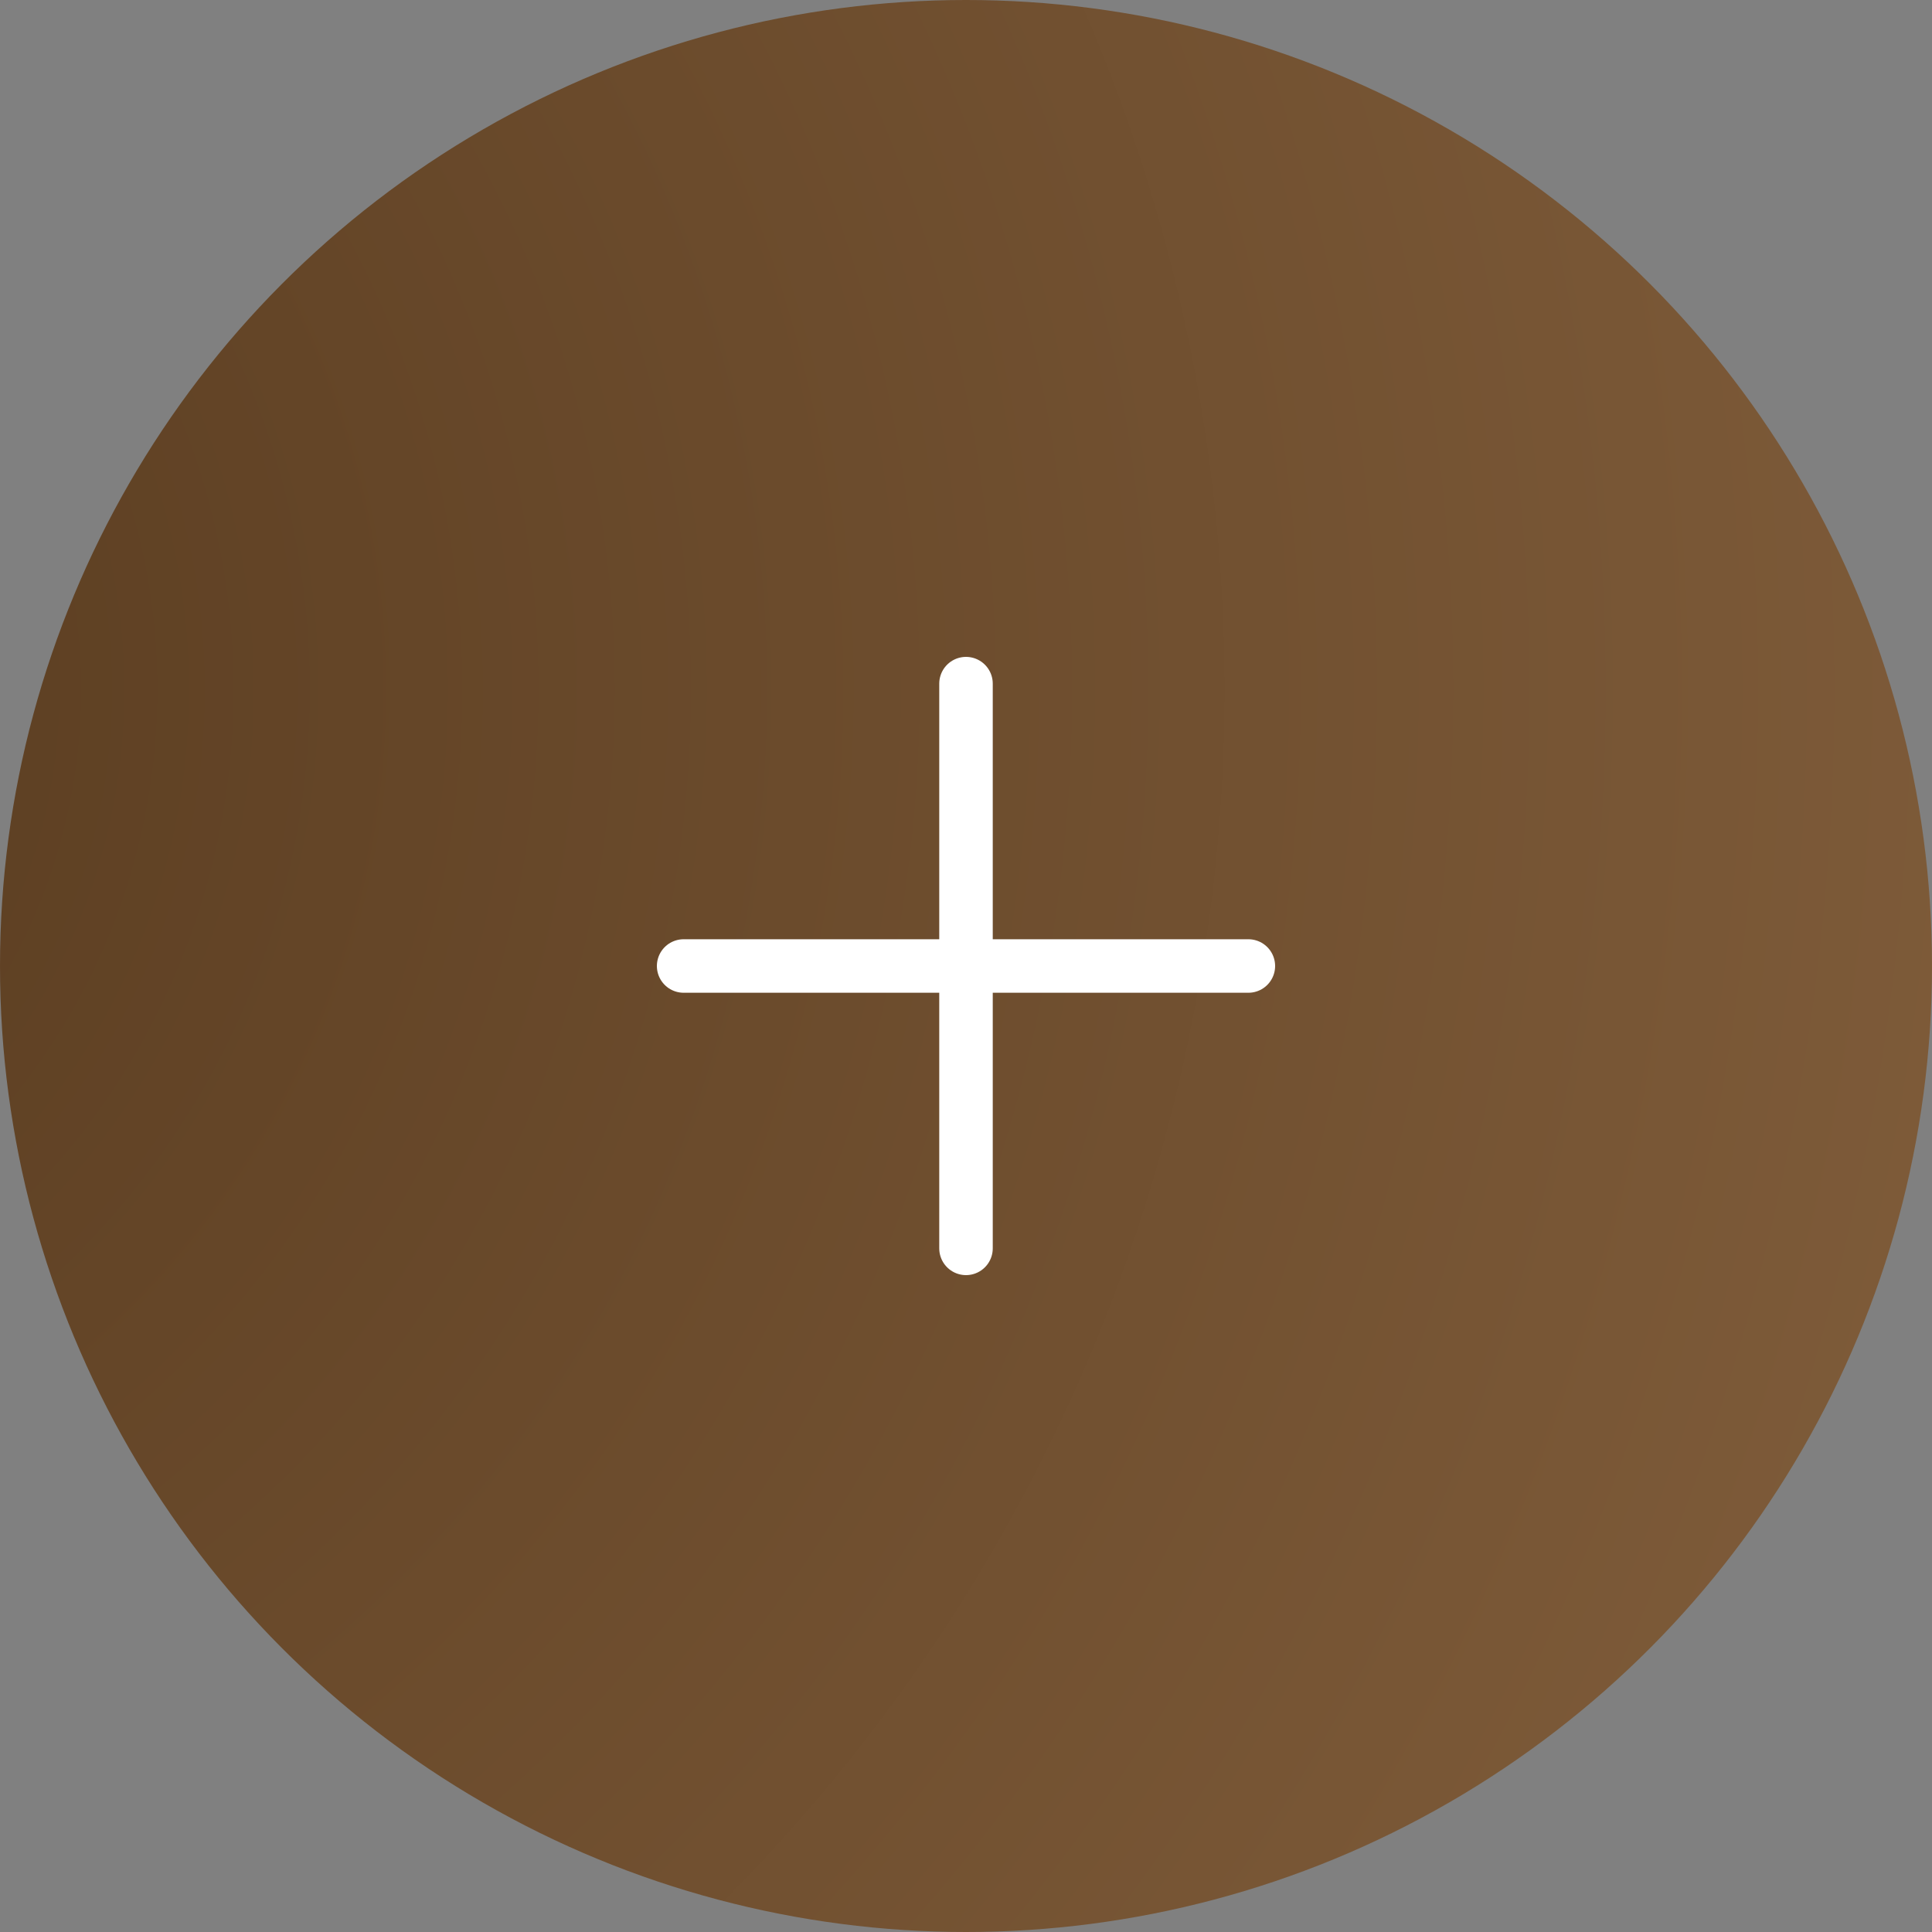 <?xml version="1.0" encoding="UTF-8"?> <svg xmlns="http://www.w3.org/2000/svg" width="65" height="65" viewBox="0 0 65 65" fill="none"><rect x="0" y="0" width="65" height="65" fill="#808080" stroke="none"/> <circle cx="32.5" cy="32.5" r="32.5" fill="url(#paint0_radial_3494_261)"></circle> <path d="M32.5 23V42" stroke="white" stroke-width="1.8" stroke-linecap="round"></path> <path d="M23 32.5L42 32.5" stroke="white" stroke-width="1.8" stroke-linecap="round"></path> <defs> <radialGradient id="paint0_radial_3494_261" cx="0" cy="0" r="1" gradientUnits="userSpaceOnUse" gradientTransform="translate(-15 23.5) rotate(28.283) scale(111.854)"> <stop stop-color="#573A1E"></stop> <stop offset="1" stop-color="#8C6743"></stop> </radialGradient> </defs> </svg> 